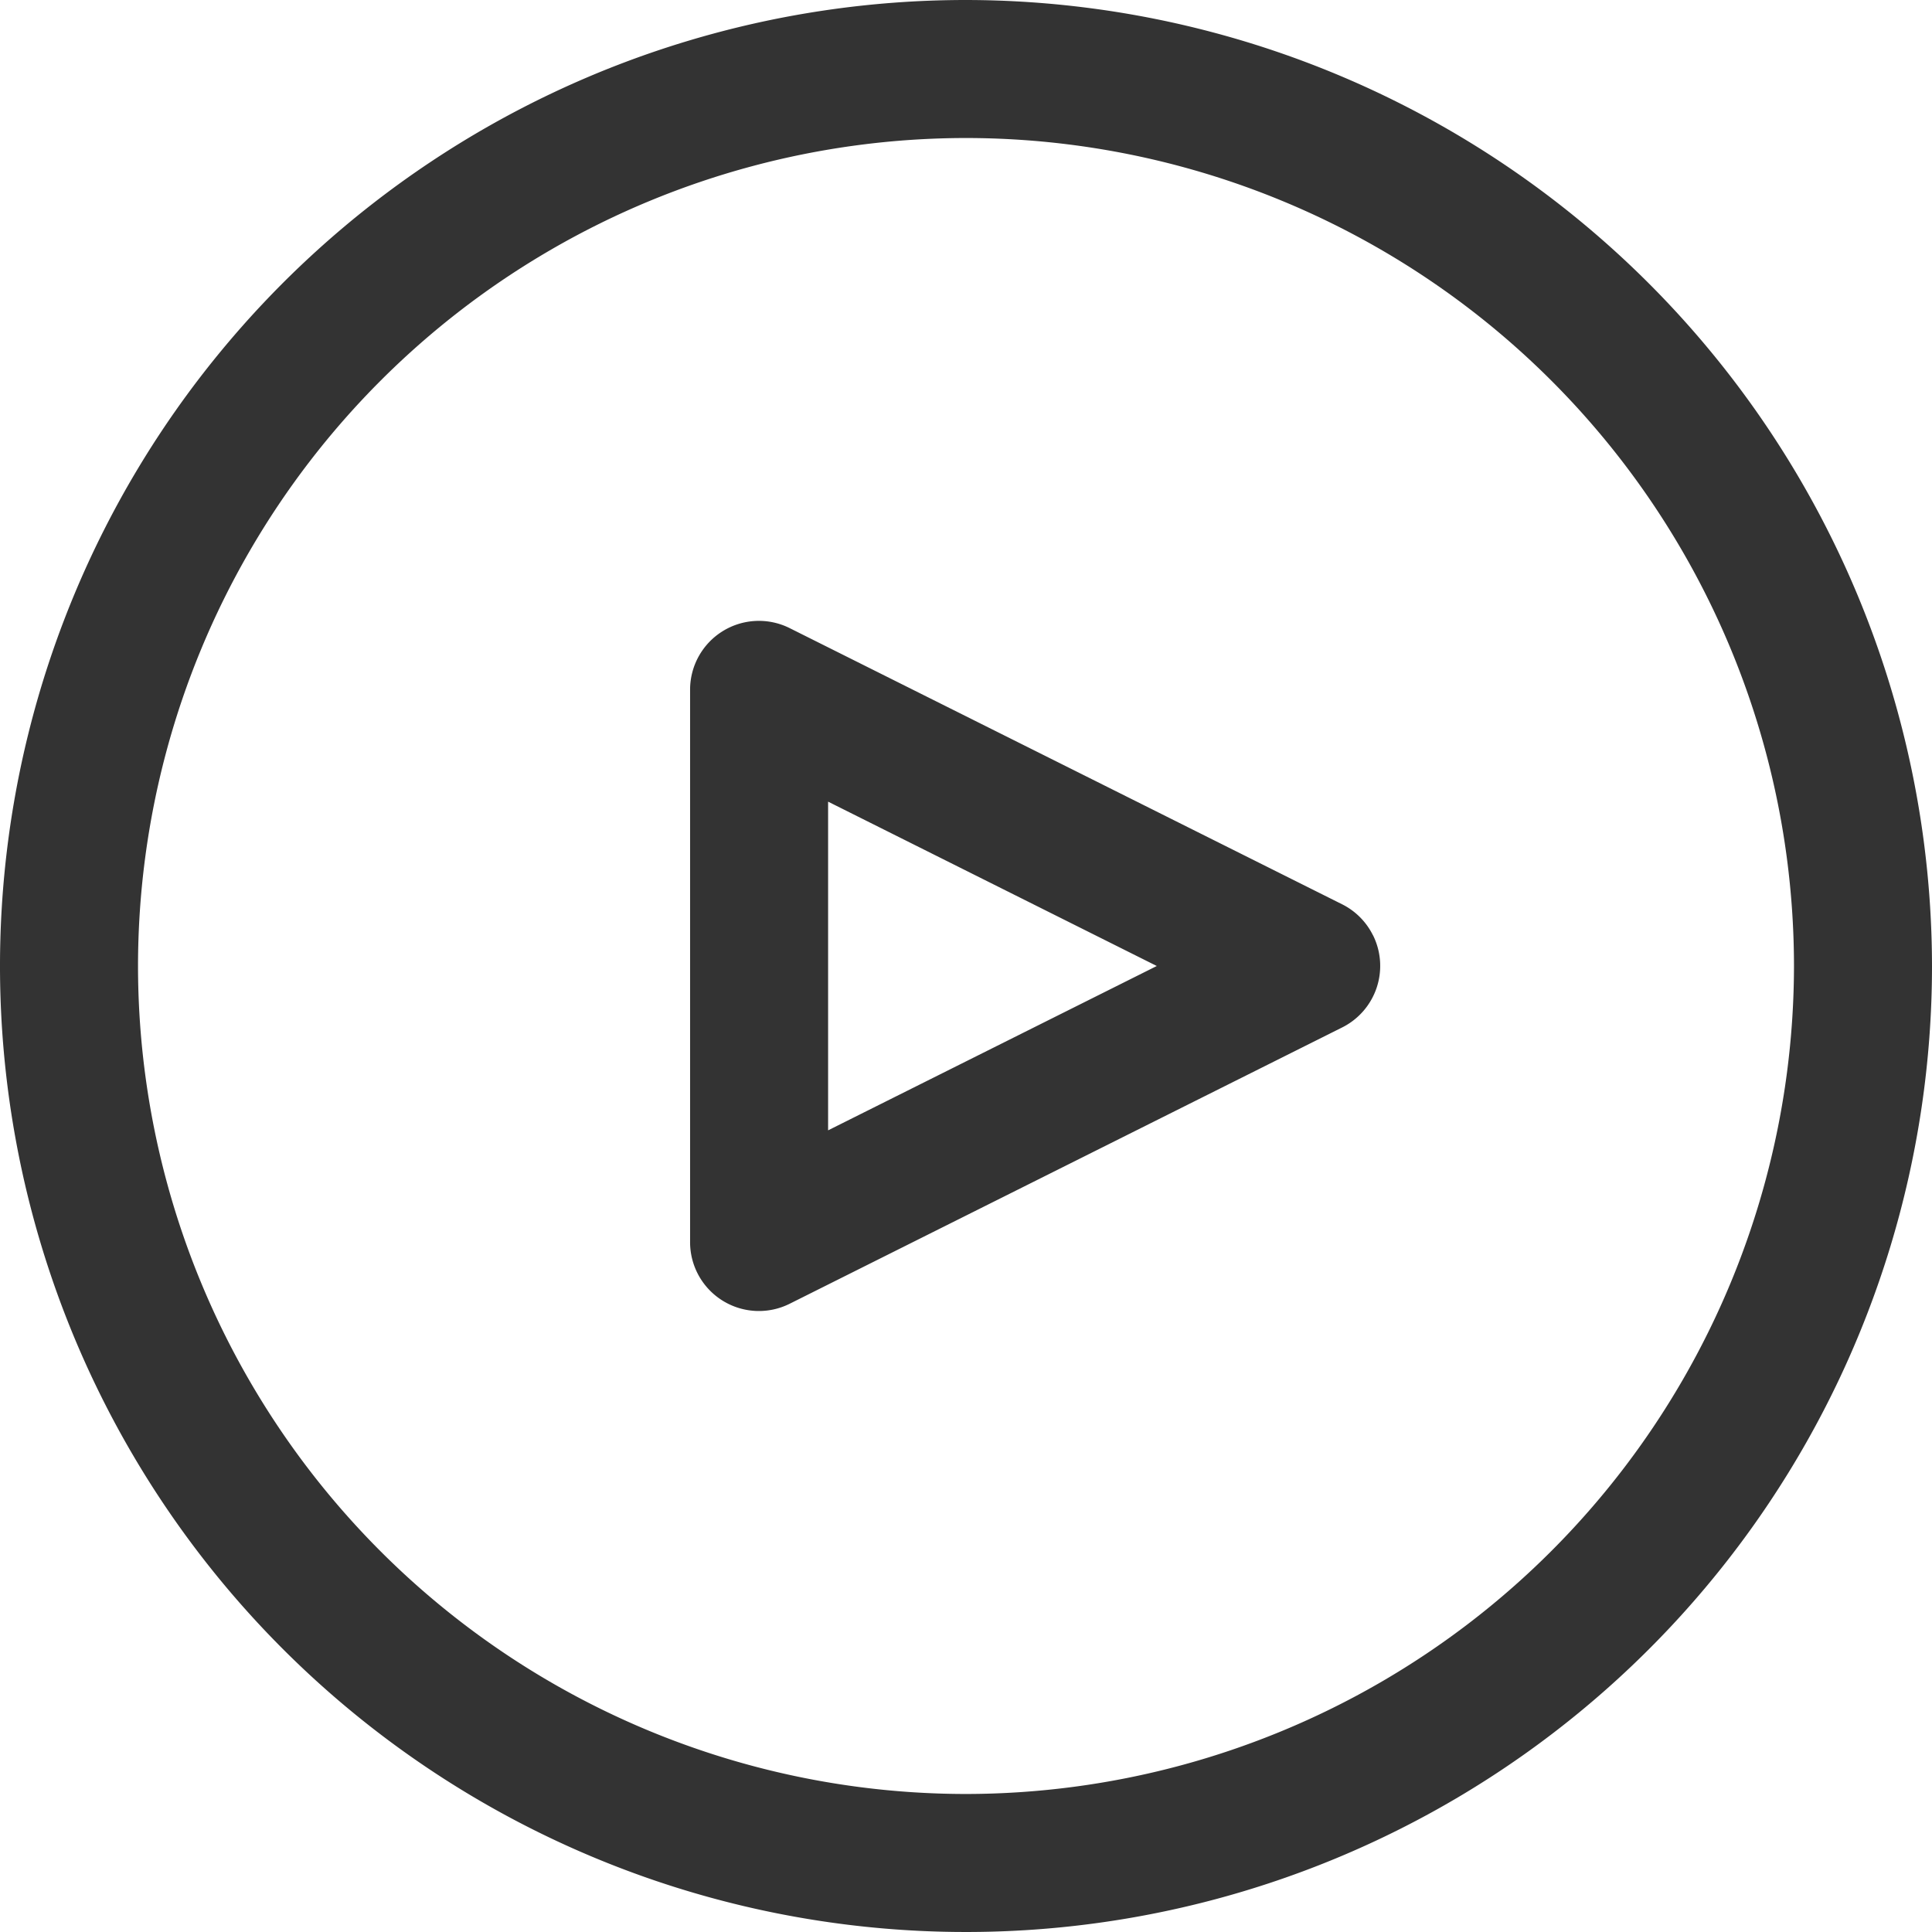 <svg xmlns="http://www.w3.org/2000/svg" width="16" height="16" fill="#333"><path d="M8 0a8 8 0 1 0 8 8 8.01 8.01 0 0 0-8-8m0 14.857A6.86 6.86 0 0 1 1.143 8 6.86 6.86 0 0 1 8 1.143 6.86 6.86 0 0 1 14.857 8 6.865 6.865 0 0 1 8 14.857m3.37-7.112a.57.57 0 0 0-.257-.257L6.542 5.203a.57.57 0 0 0-.827.511v4.571a.57.57 0 0 0 .827.511l4.571-2.286a.57.57 0 0 0 .257-.766zM6.858 9.361V6.639L9.58 8z"/></svg>